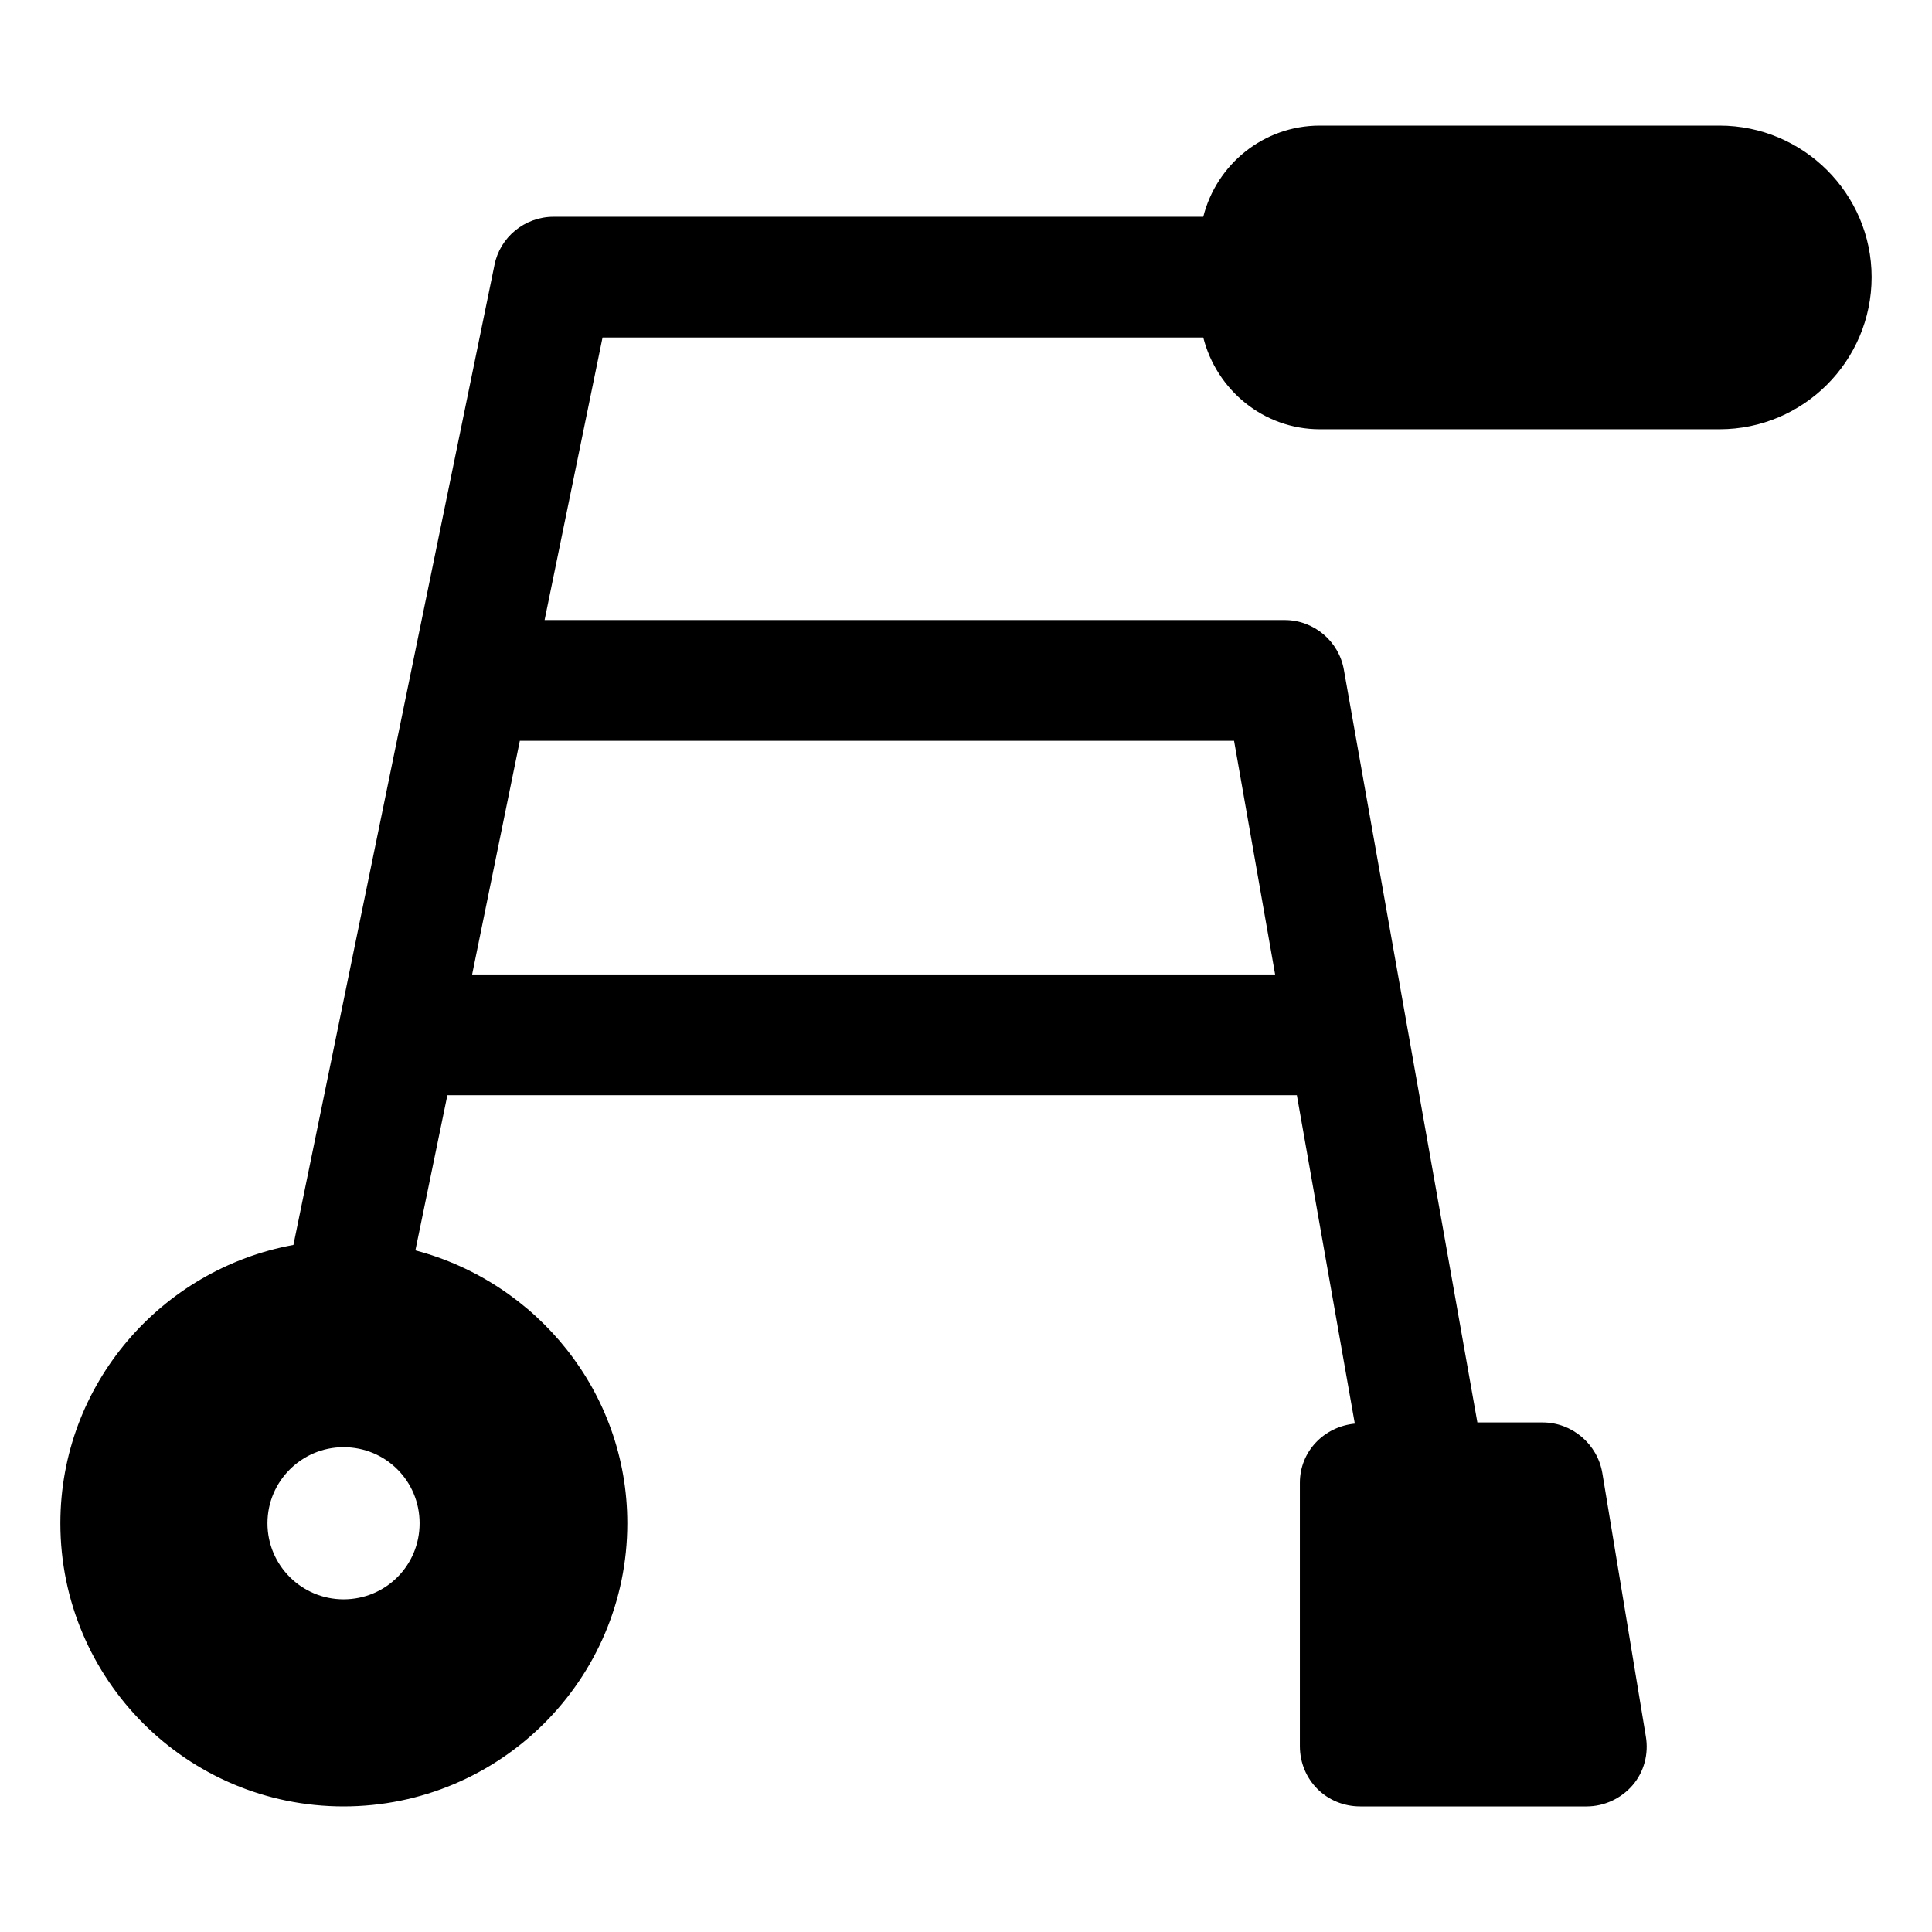 <?xml version="1.0" encoding="utf-8"?>
<svg xmlns="http://www.w3.org/2000/svg" id="Layer_2" enable-background="new 0 0 32 32" height="512" viewBox="0 0 32 32" width="512">
  <path d="m5.69 29.92c2.59 0 4.7-2.1 4.7-4.69 0-2.17-1.5-3.99-3.51-4.52l.53-2.57h14.07l.96 5.44c-.51.05-.91.46-.91.98v4.36c0 .56.44 1 1 1h3.75c.29 0 .57-.13.76-.35.19-.22.27-.52.22-.81l-.72-4.36c-.08-.48-.5-.84-.99-.84h-1.08l-2.21-12.46c-.08-.48-.5-.83-.98-.83h-12.26l.96-4.68h9.95c.22.87 1 1.52 1.93 1.52h6.62c1.39 0 2.52-1.13 2.52-2.52 0-1.38-1.13-2.51-2.52-2.51h-6.62c-.93 0-1.71.64-1.93 1.51h-10.76c-.48 0-.89.34-.98.8l-3.33 16.23c-2.19.4-3.86 2.31-3.86 4.61 0 2.59 2.1 4.69 4.69 4.69zm2.92-17.65h11.83l.68 3.87h-13.3zm-2.92 11.7c.7 0 1.26.56 1.26 1.26s-.56 1.26-1.26 1.26c-.69 0-1.26-.56-1.26-1.26s.57-1.26 1.26-1.26z"/>
</svg>